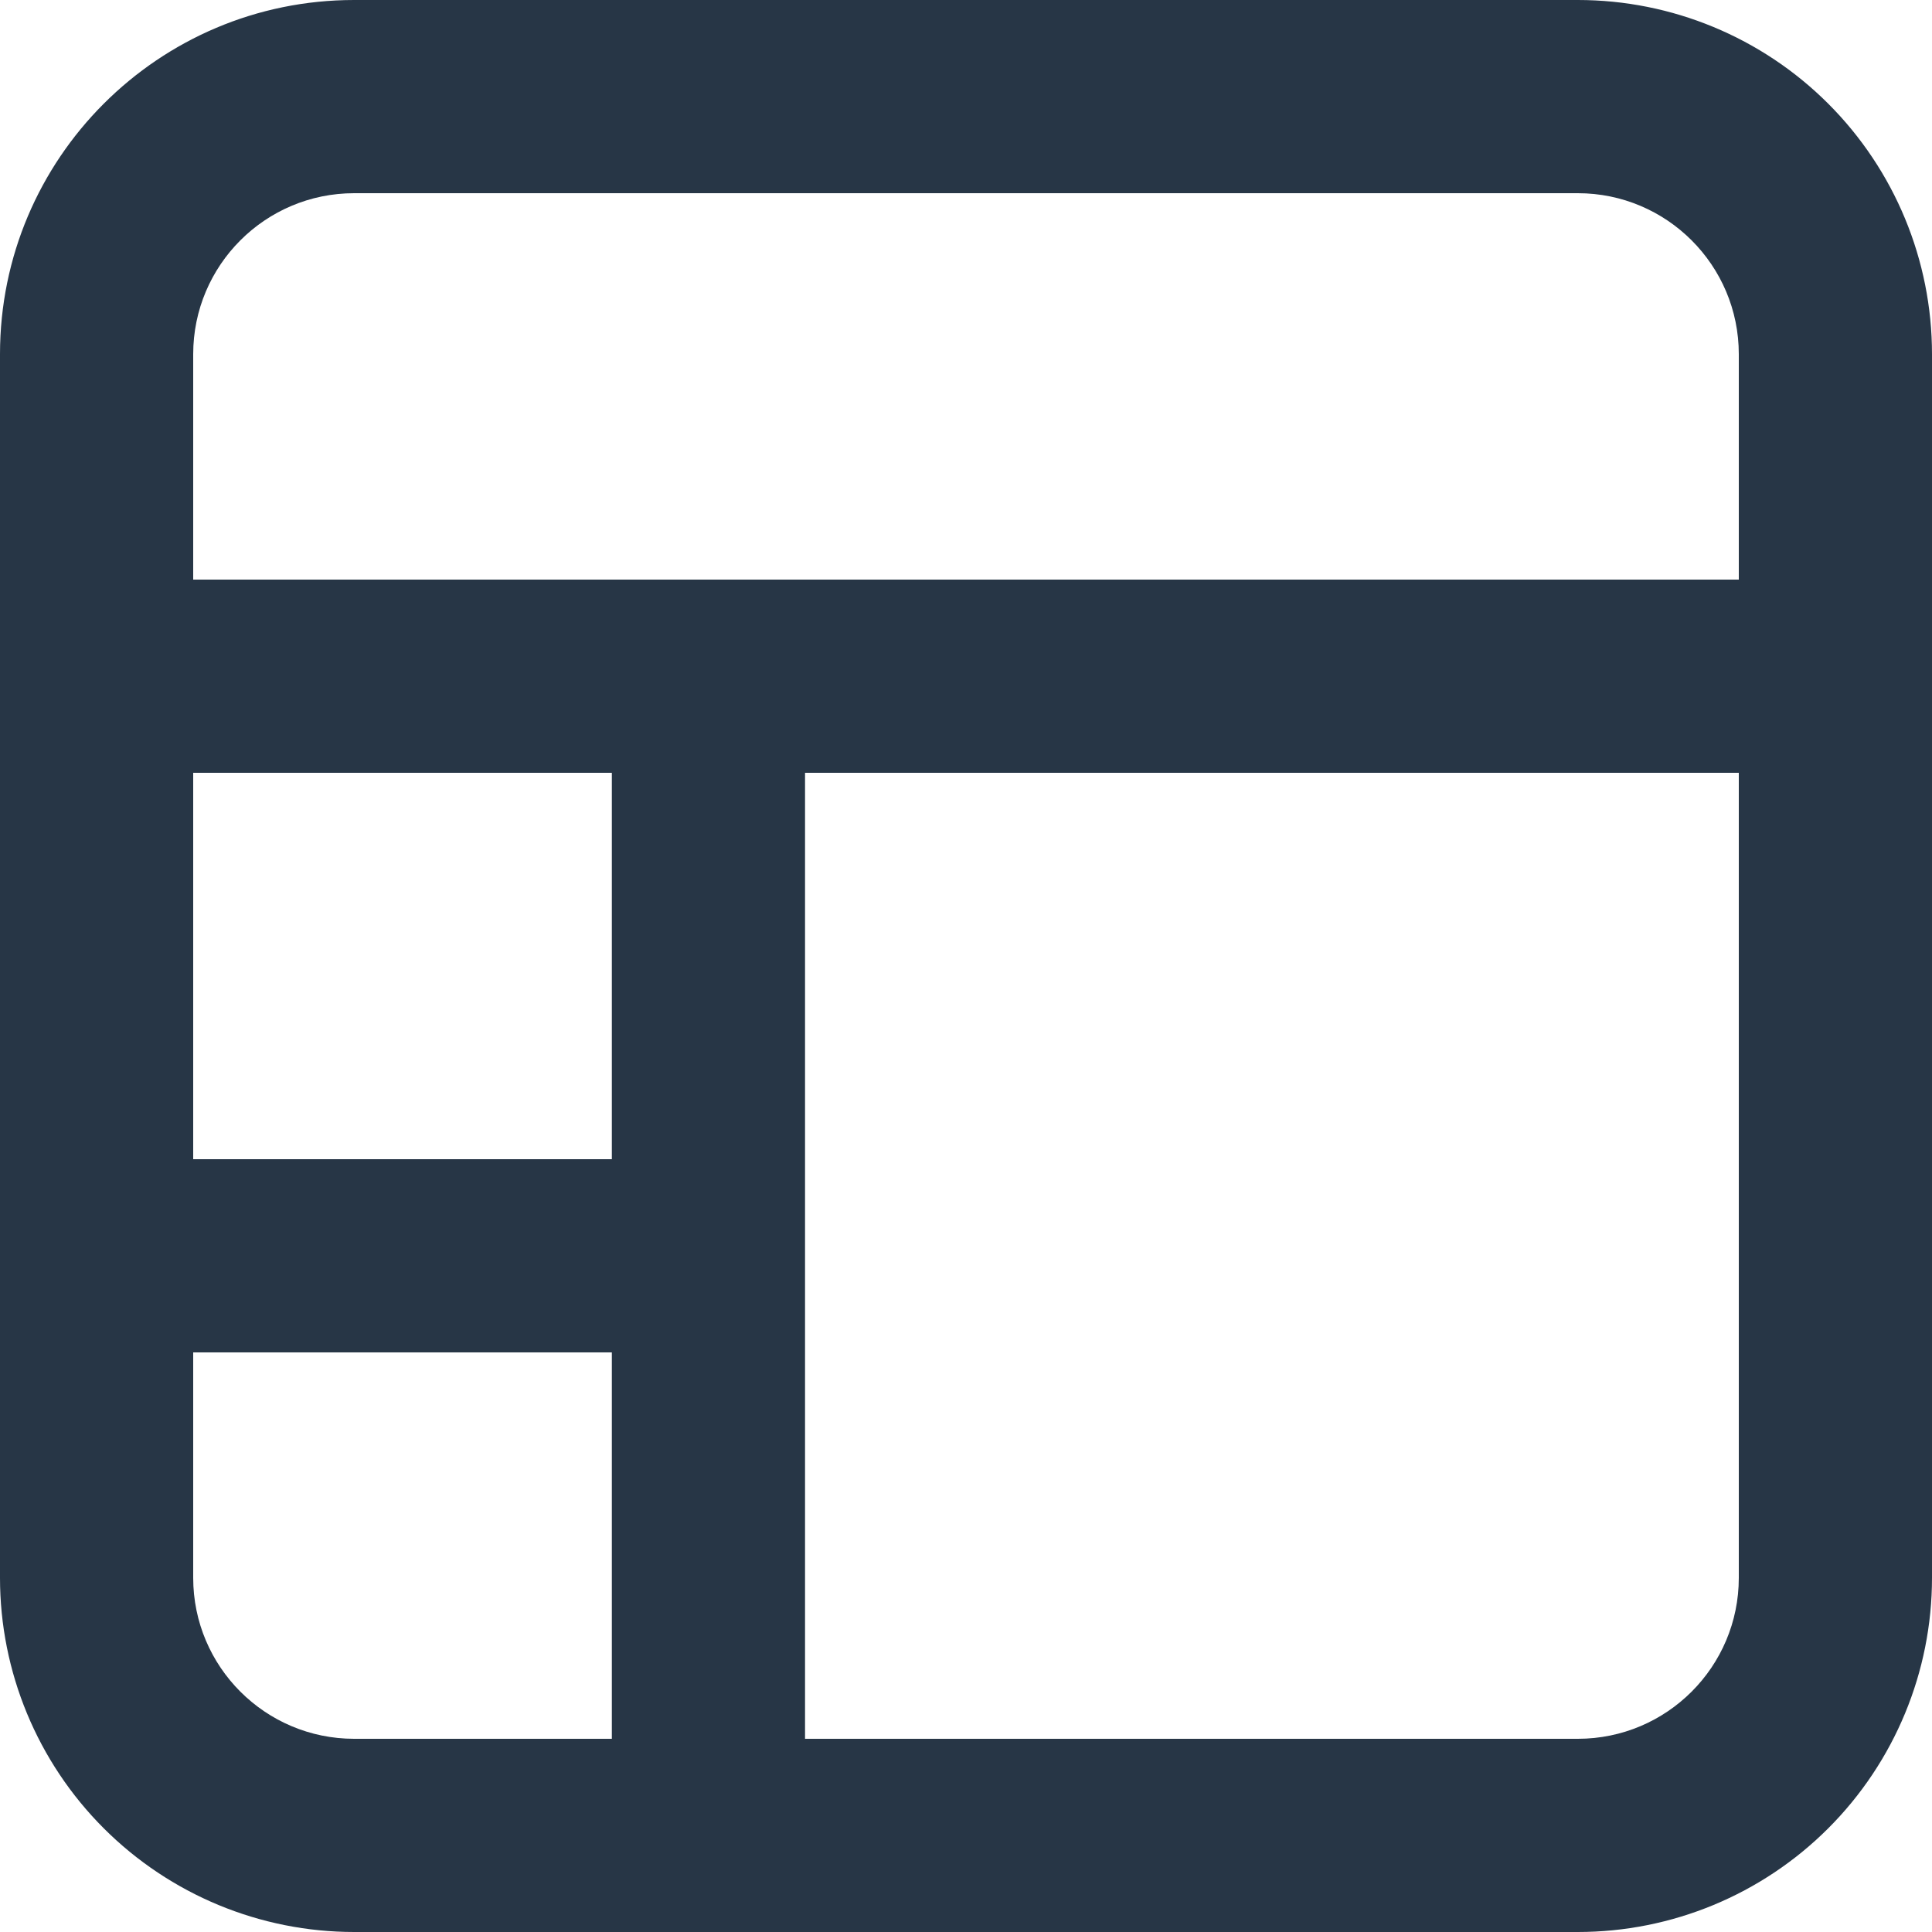 <svg width="16" height="16" viewBox="0 0 16 16" fill="none" xmlns="http://www.w3.org/2000/svg">
<g id="noun_website_3550997">
<path id="Shape" fill-rule="evenodd" clip-rule="evenodd" d="M0 2.933V13.067C0 13.845 0.309 14.591 0.859 15.141C1.409 15.691 2.155 16 2.933 16H13.067C13.845 16 14.591 15.691 15.141 15.141C15.691 14.591 16 13.845 16 13.067V2.933C16 2.155 15.691 1.409 15.141 0.859C14.591 0.309 13.845 0 13.067 0H2.933C1.313 0 0 1.313 0 2.933ZM1.6 13.067V11.2H5.067V14.4H2.933C2.197 14.4 1.6 13.803 1.6 13.067ZM1.6 9.6H5.067V6.4H1.6V9.6ZM13.067 14.4H6.667V6.4H14.4V13.067C14.4 13.803 13.803 14.4 13.067 14.4ZM13.067 1.6H2.933C2.197 1.6 1.6 2.197 1.6 2.933V4.8H14.4V2.933C14.4 2.197 13.803 1.6 13.067 1.6Z" fill="#273646"/>
</g>
</svg>
